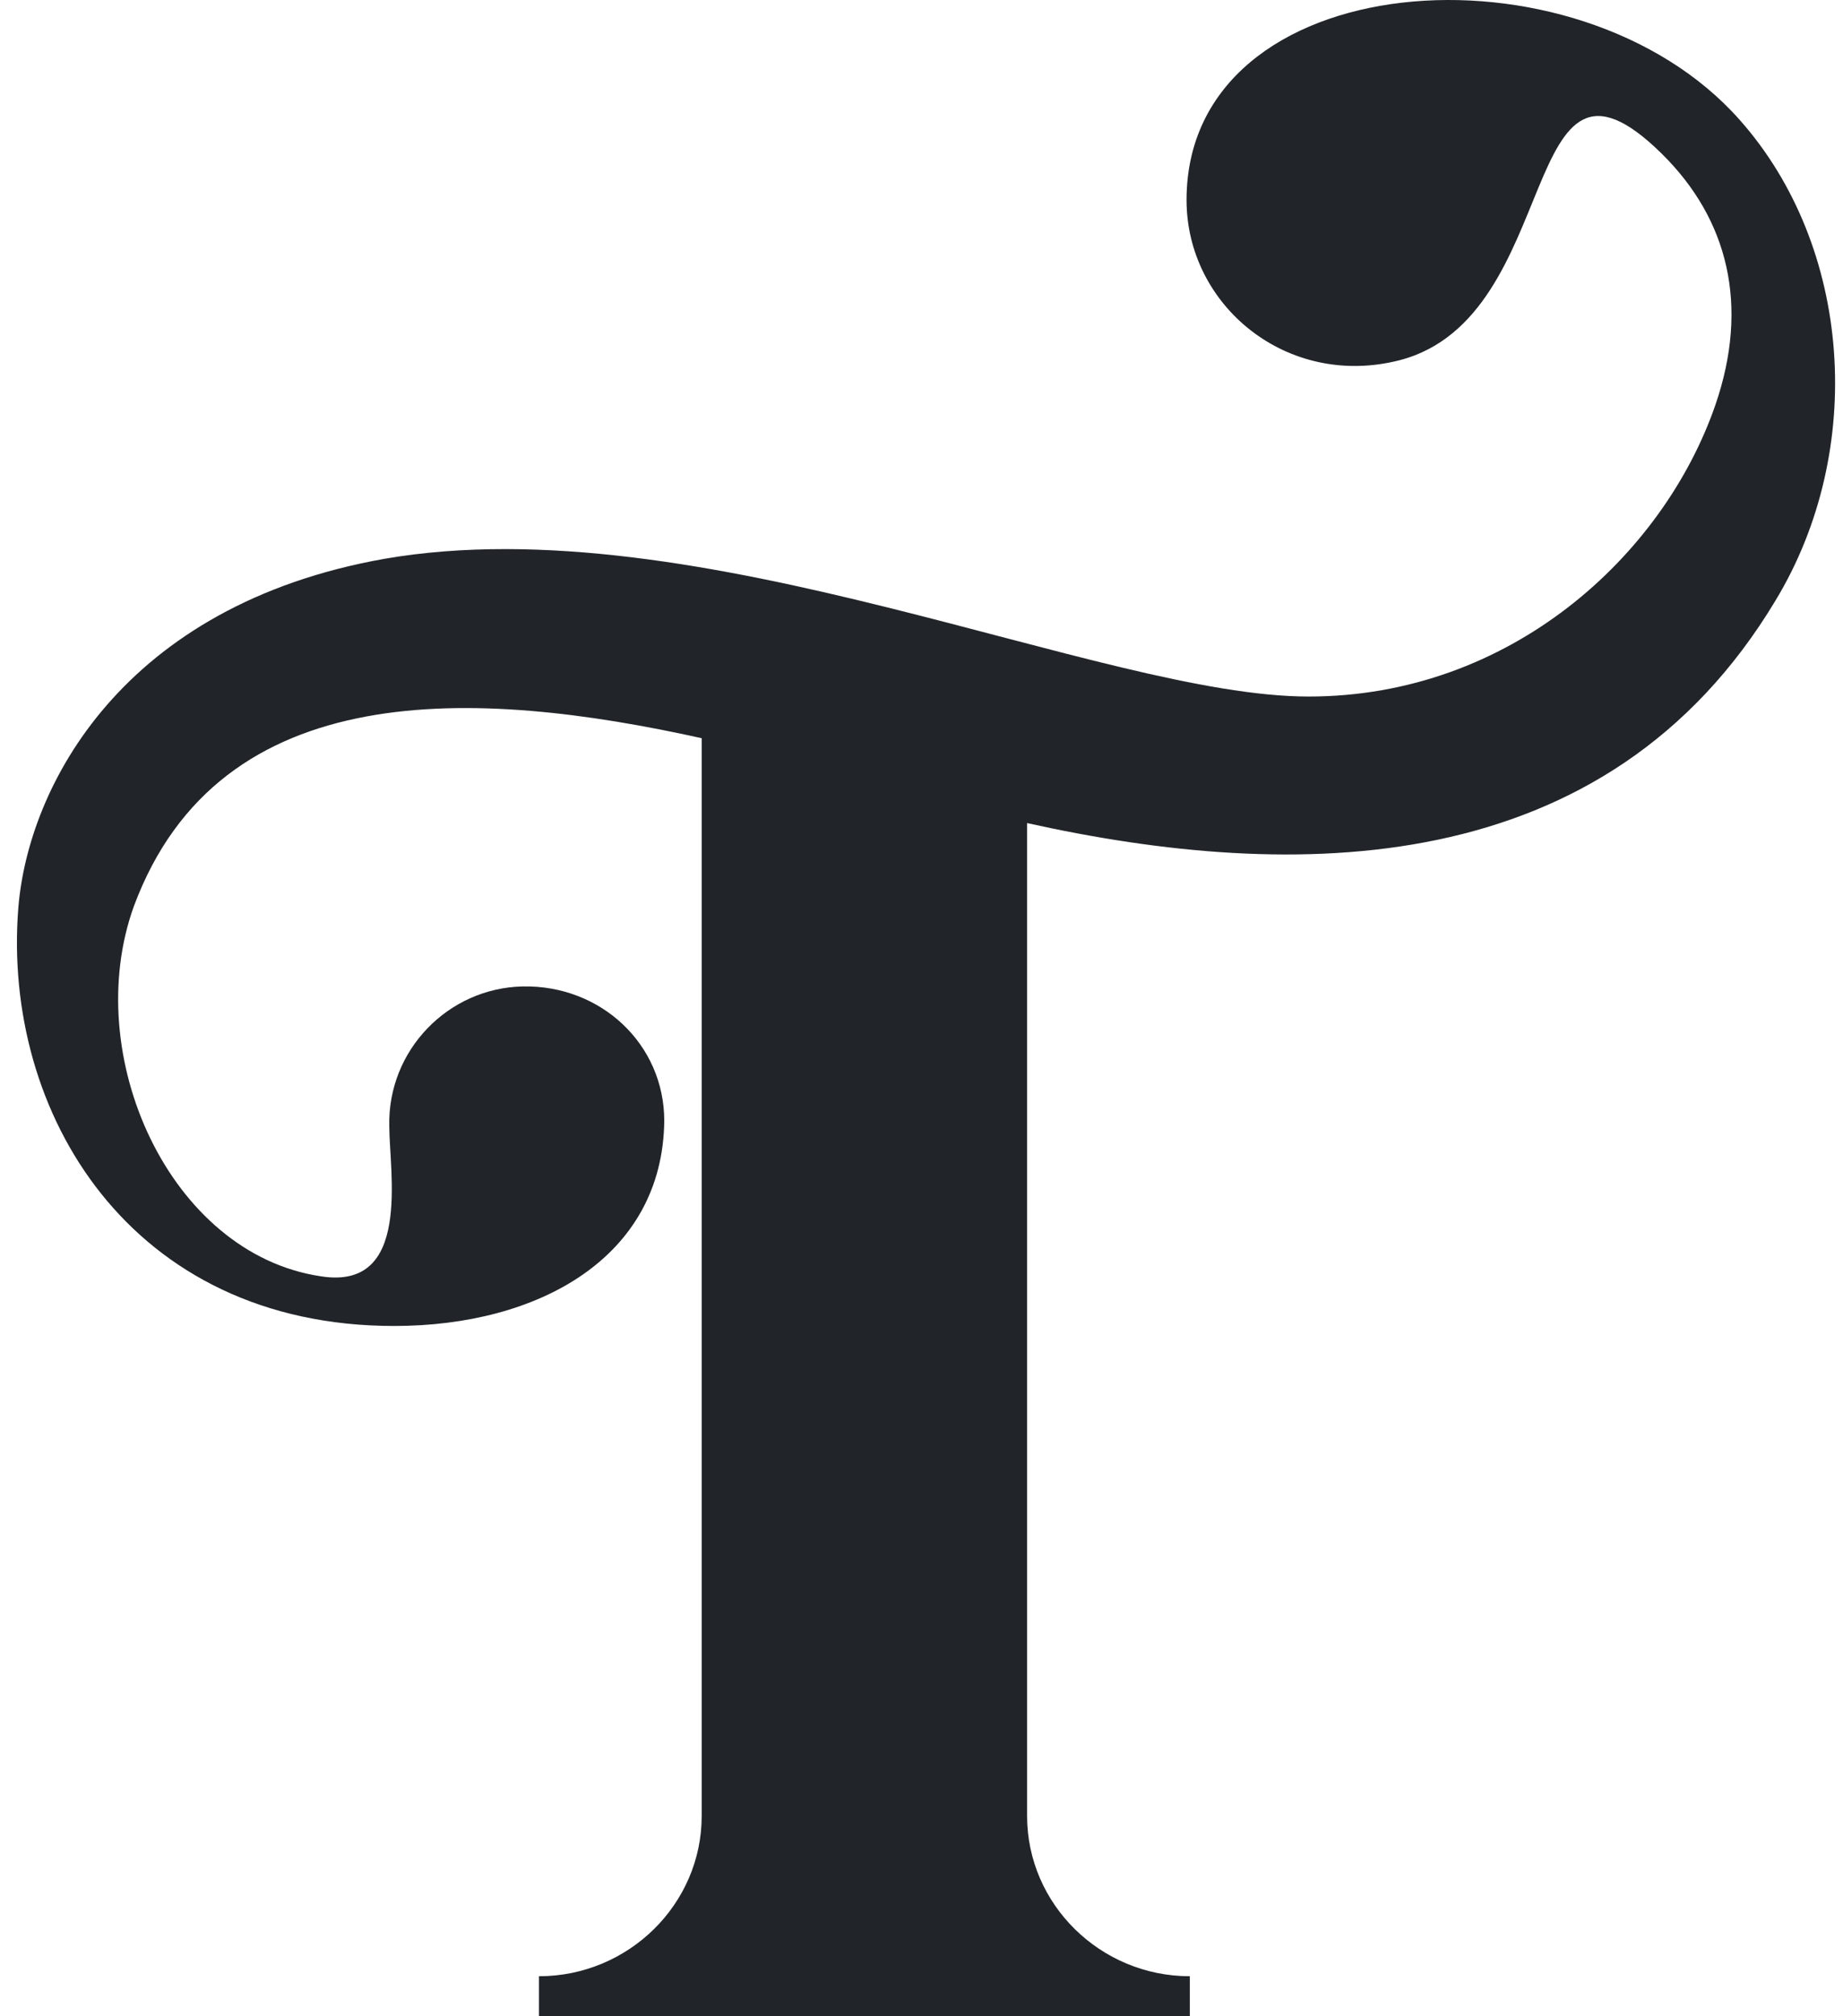 <svg width="96" height="105" viewBox="0 0 96 105" fill="none" xmlns="http://www.w3.org/2000/svg">
<path d="M90.622 6.247C96.47 12.836 97.233 23.429 92.487 31.269C83.672 45.949 67.4 45.949 53.501 42.863V94.574C53.501 99.162 57.314 102.915 61.976 102.915V105H28.075V102.915C32.736 102.915 36.55 99.162 36.55 94.574V38.442C24.854 35.856 11.463 35.106 6.971 47.2C4.174 54.956 8.836 65.299 16.718 66.466C21.464 67.217 20.277 61.045 20.277 58.626C20.193 54.706 23.328 51.453 27.227 51.37C31.295 51.287 34.601 54.373 34.601 58.376C34.516 65.466 28.075 69.052 20.532 69.052C6.802 69.052 0.106 57.959 0.954 47.283C1.462 40.944 6.378 31.519 20.023 29.101C36.38 26.265 57.399 36.273 68.163 36.273C78.672 36.273 86.639 28.934 89.351 21.094C91.131 15.922 90.029 11.419 86.554 7.999C79.011 0.576 81.554 16.506 72.909 18.758C67.061 20.26 61.806 15.922 61.806 10.418C61.806 -1.843 82.147 -3.344 90.622 6.247Z" fill="#212529"/>
</svg>

